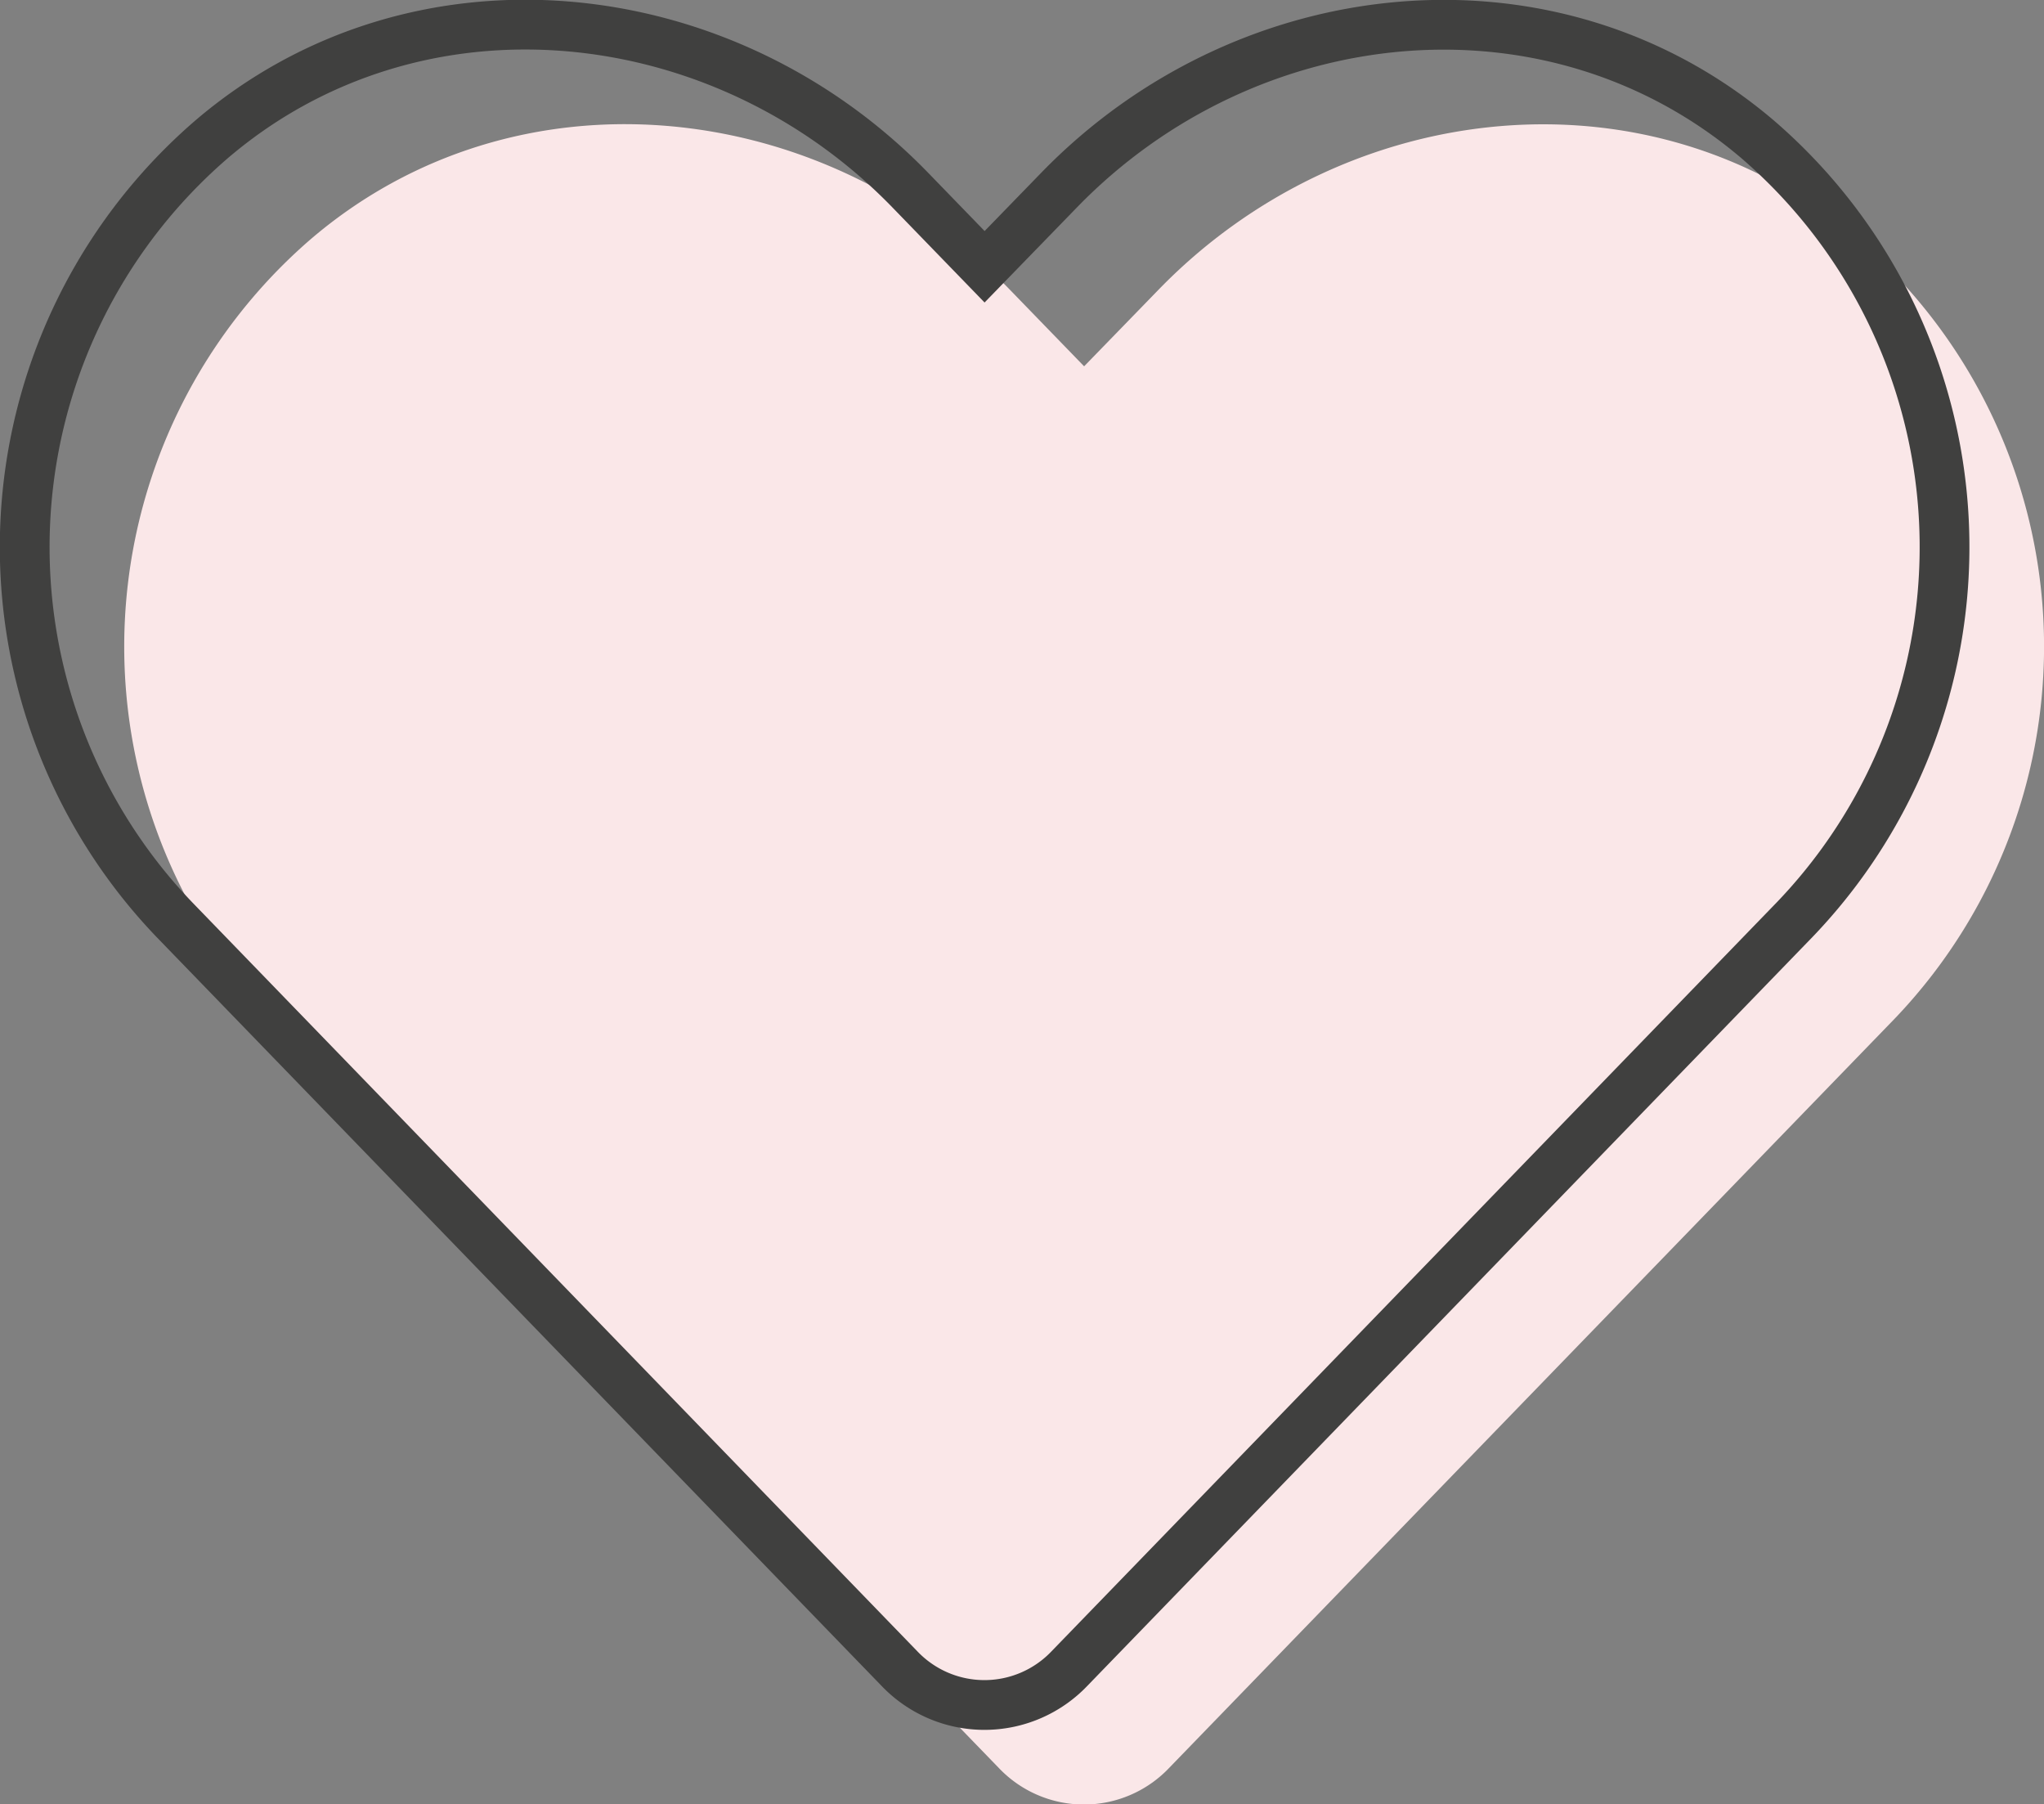 <svg id="Layer_1" data-name="Layer 1" xmlns="http://www.w3.org/2000/svg" viewBox="0 0 123.23 108.76"><rect x="0" y="0" width="123.23" height="108.76" fill="#808080" stroke="none"/><defs><style>.cls-1{fill:#fae7e8;}.cls-2{fill:none;stroke:#40403f;stroke-miterlimit:10;stroke-width:3px;}</style></defs><path class="cls-1" d="M355.9,356.58c-12.38-10.56-30.81-8.66-42.17,3.07l-4.46,4.59-4.45-4.59C293.47,347.92,275,346,262.64,356.58a32.45,32.45,0,0,0-2.23,47l43.73,45.16a7.08,7.08,0,0,0,10.24,0l43.74-45.16a32.43,32.43,0,0,0-2.22-47Z" transform="translate(-243.91 -342.16)"/><path class="cls-2" d="M349.9,350.58c-12.38-10.56-30.81-8.66-42.17,3.07l-4.46,4.59-4.45-4.59C287.47,341.92,269,340,256.64,350.58a32.45,32.45,0,0,0-2.23,47l43.73,45.16a7.08,7.08,0,0,0,10.24,0l43.74-45.16a32.43,32.43,0,0,0-2.22-47Z" transform="translate(-243.91 -342.16)"/></svg>
